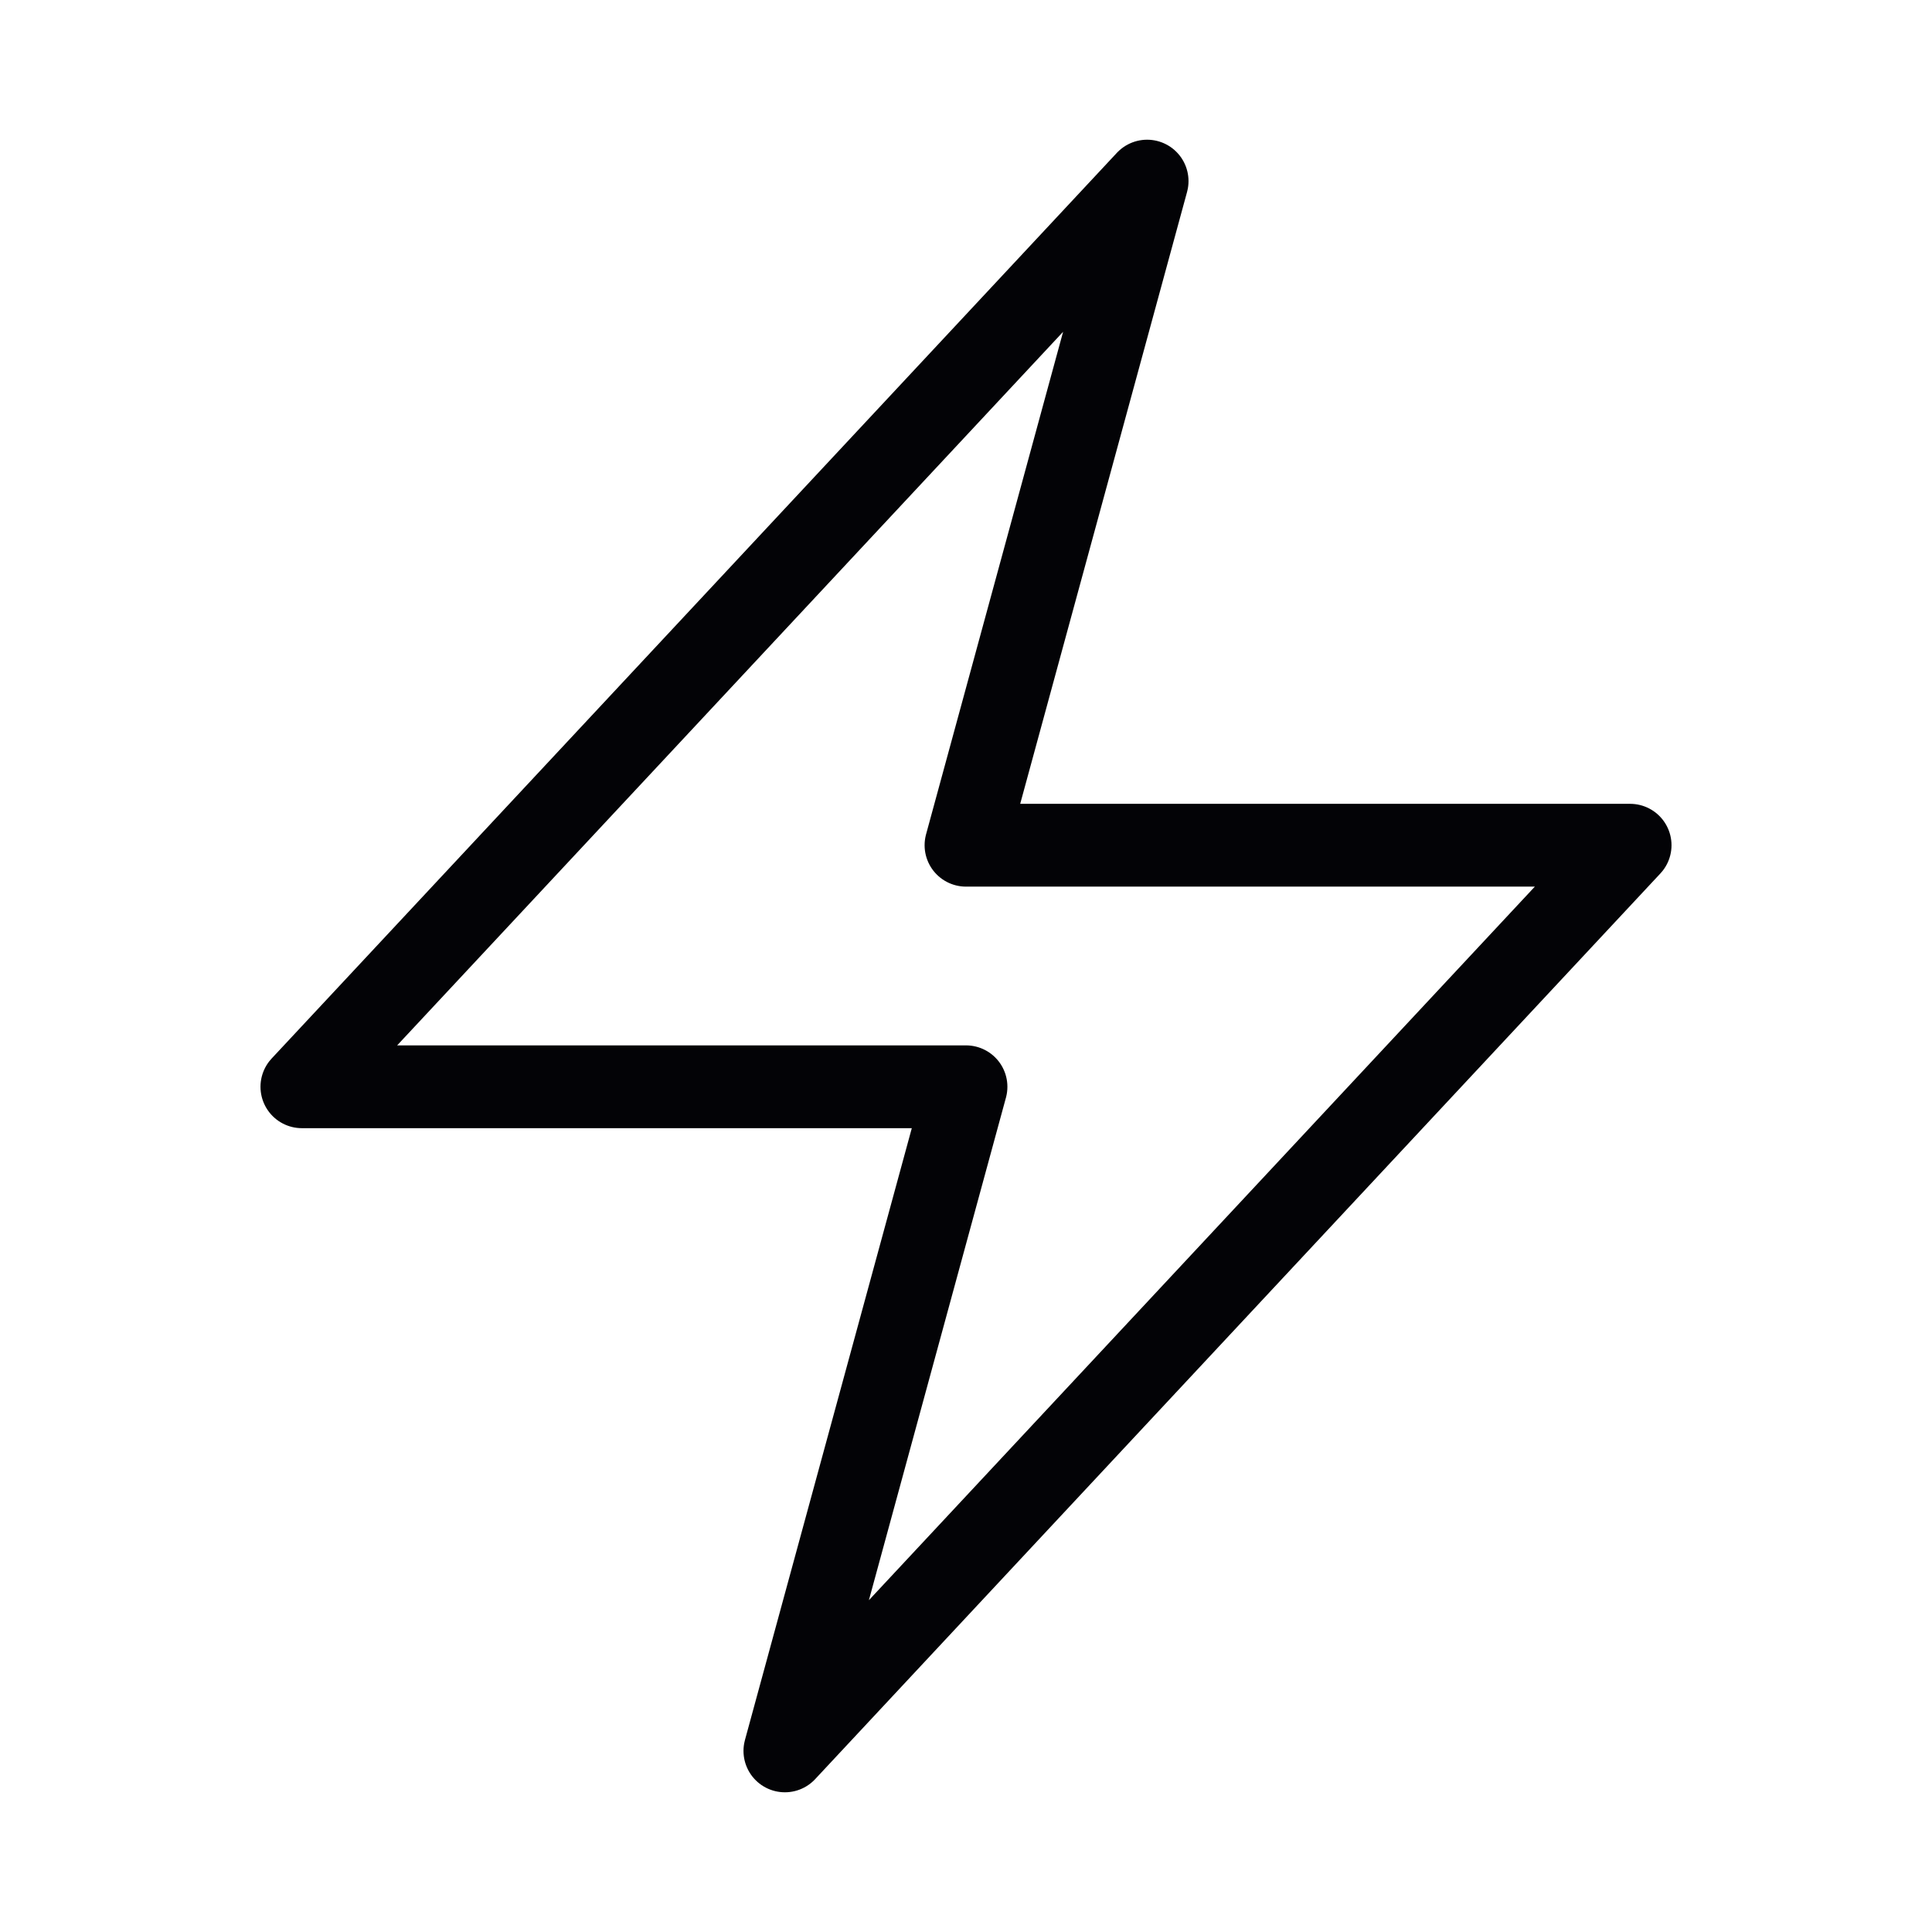 <svg width="35" height="35" viewBox="0 0 35 35" fill="none" xmlns="http://www.w3.org/2000/svg">
<path d="M5.469 19.688L20.781 3.281L17.5 15.312H29.531L14.219 31.719L17.5 19.688H5.469Z" stroke="#030306" stroke-width="1.5" stroke-linecap="round" stroke-linejoin="round"/>
</svg>
